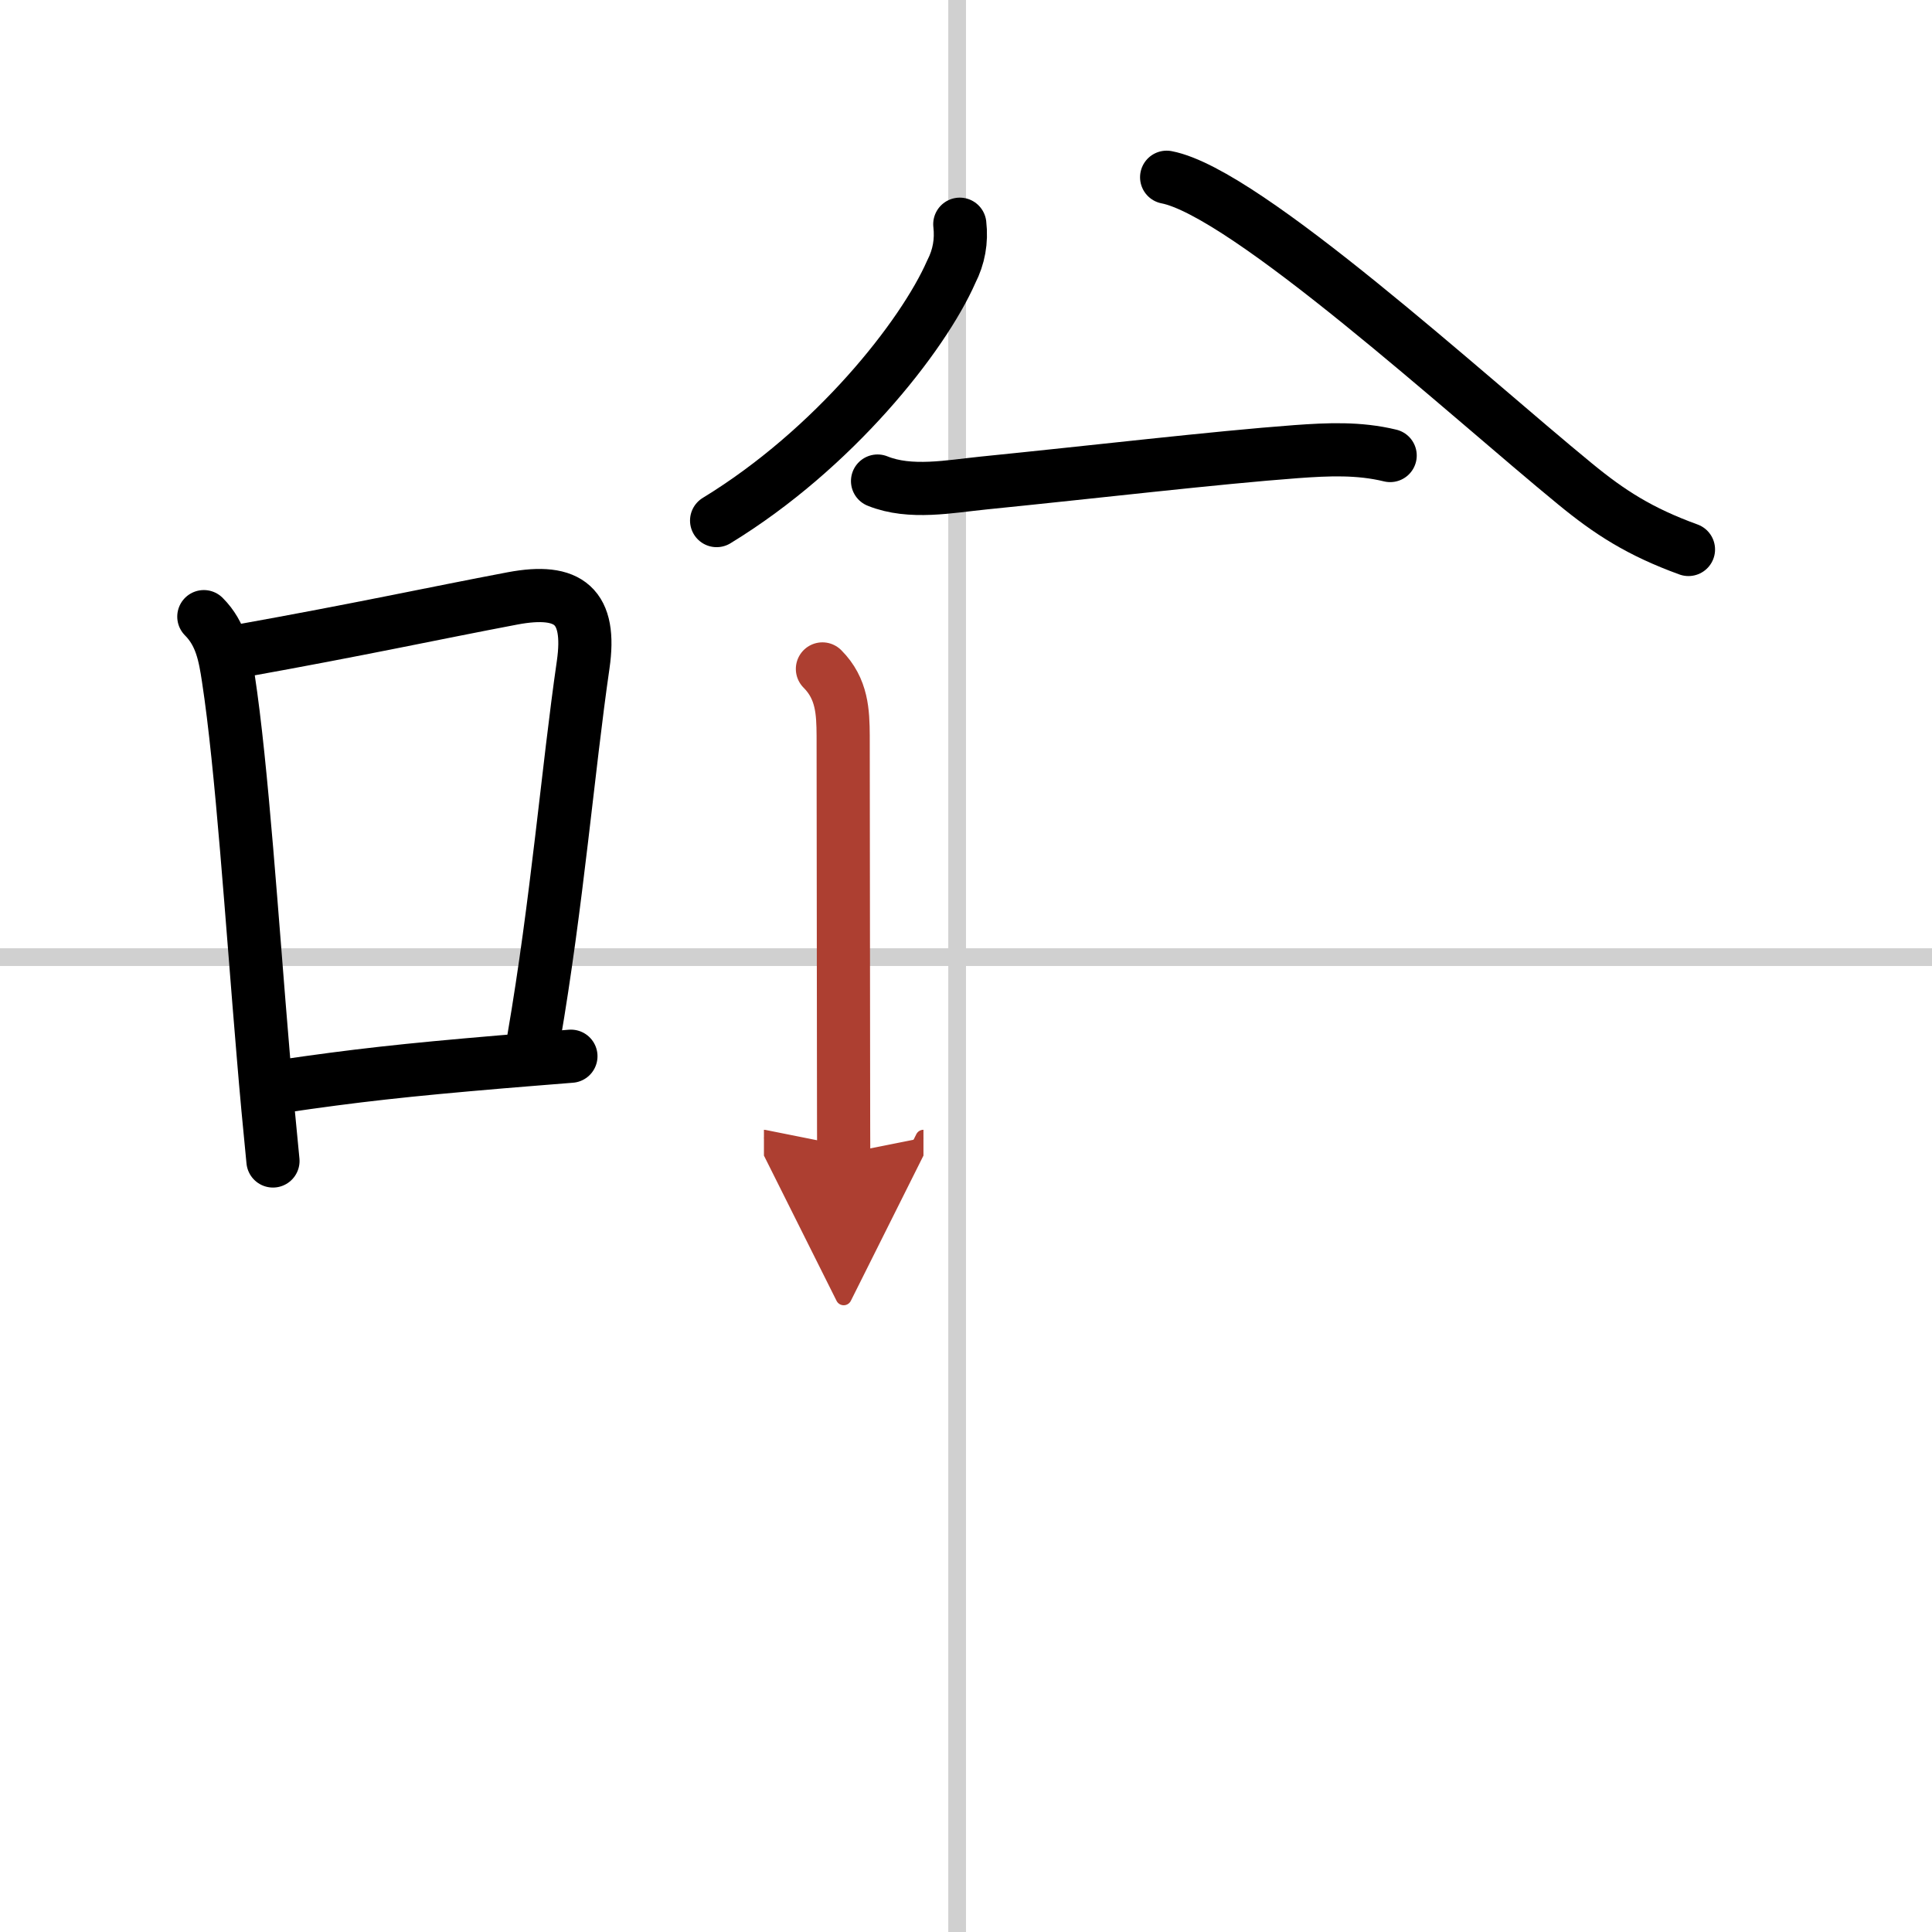 <svg width="400" height="400" viewBox="0 0 109 109" xmlns="http://www.w3.org/2000/svg"><defs><marker id="a" markerWidth="4" orient="auto" refX="1" refY="5" viewBox="0 0 10 10"><polyline points="0 0 10 5 0 10 1 5" fill="#ad3f31" stroke="#ad3f31"/></marker></defs><g fill="none" stroke="#000" stroke-linecap="round" stroke-linejoin="round" stroke-width="3"><rect width="100%" height="100%" fill="#fff" stroke="#fff"/><line x1="54" x2="54" y2="109" stroke="#d0d0d0" stroke-width="1"/><line x2="109" y1="54" y2="54" stroke="#d0d0d0" stroke-width="1"/><path d="m11.5 34.79c0.98 0.98 1.19 2.21 1.38 3.46 0.77 5.02 1.33 13.68 1.97 21.25 0.17 2.07 0.36 4.09 0.55 6"/><path d="m13.58 36.72c6.8-1.22 10.8-2.1 15.34-2.96 3.19-0.6 4.46 0.44 3.98 3.75-0.85 5.85-1.47 13.43-2.79 21.09"/><path d="m15.82 61.3c4.22-0.62 7.02-0.93 12.44-1.39 1.18-0.1 2.48-0.2 3.95-0.32"/><path d="m54.15 12.65c0.11 0.95-0.05 1.84-0.48 2.68-1.61 3.66-6.62 10-13.24 14.04"/><path d="m65.82 10c4.47 0.86 16.97 12.33 23.04 17.3 1.96 1.61 3.65 2.7 6.4 3.7"/><path d="m49.51 27.14c1.85 0.75 4.09 0.3 5.99 0.11 6.18-0.62 13.05-1.43 17.63-1.77 1.79-0.13 3.53-0.21 5.3 0.22"/><path d="m46.4 37.74c1.12 1.12 1.16 2.45 1.17 3.76 0 3.1 0.01 12.29 0.02 18.25 0 3.06 0.01 5.26 0.01 5.34" marker-end="url(#a)" stroke="#ad3f31"/></g></svg>
